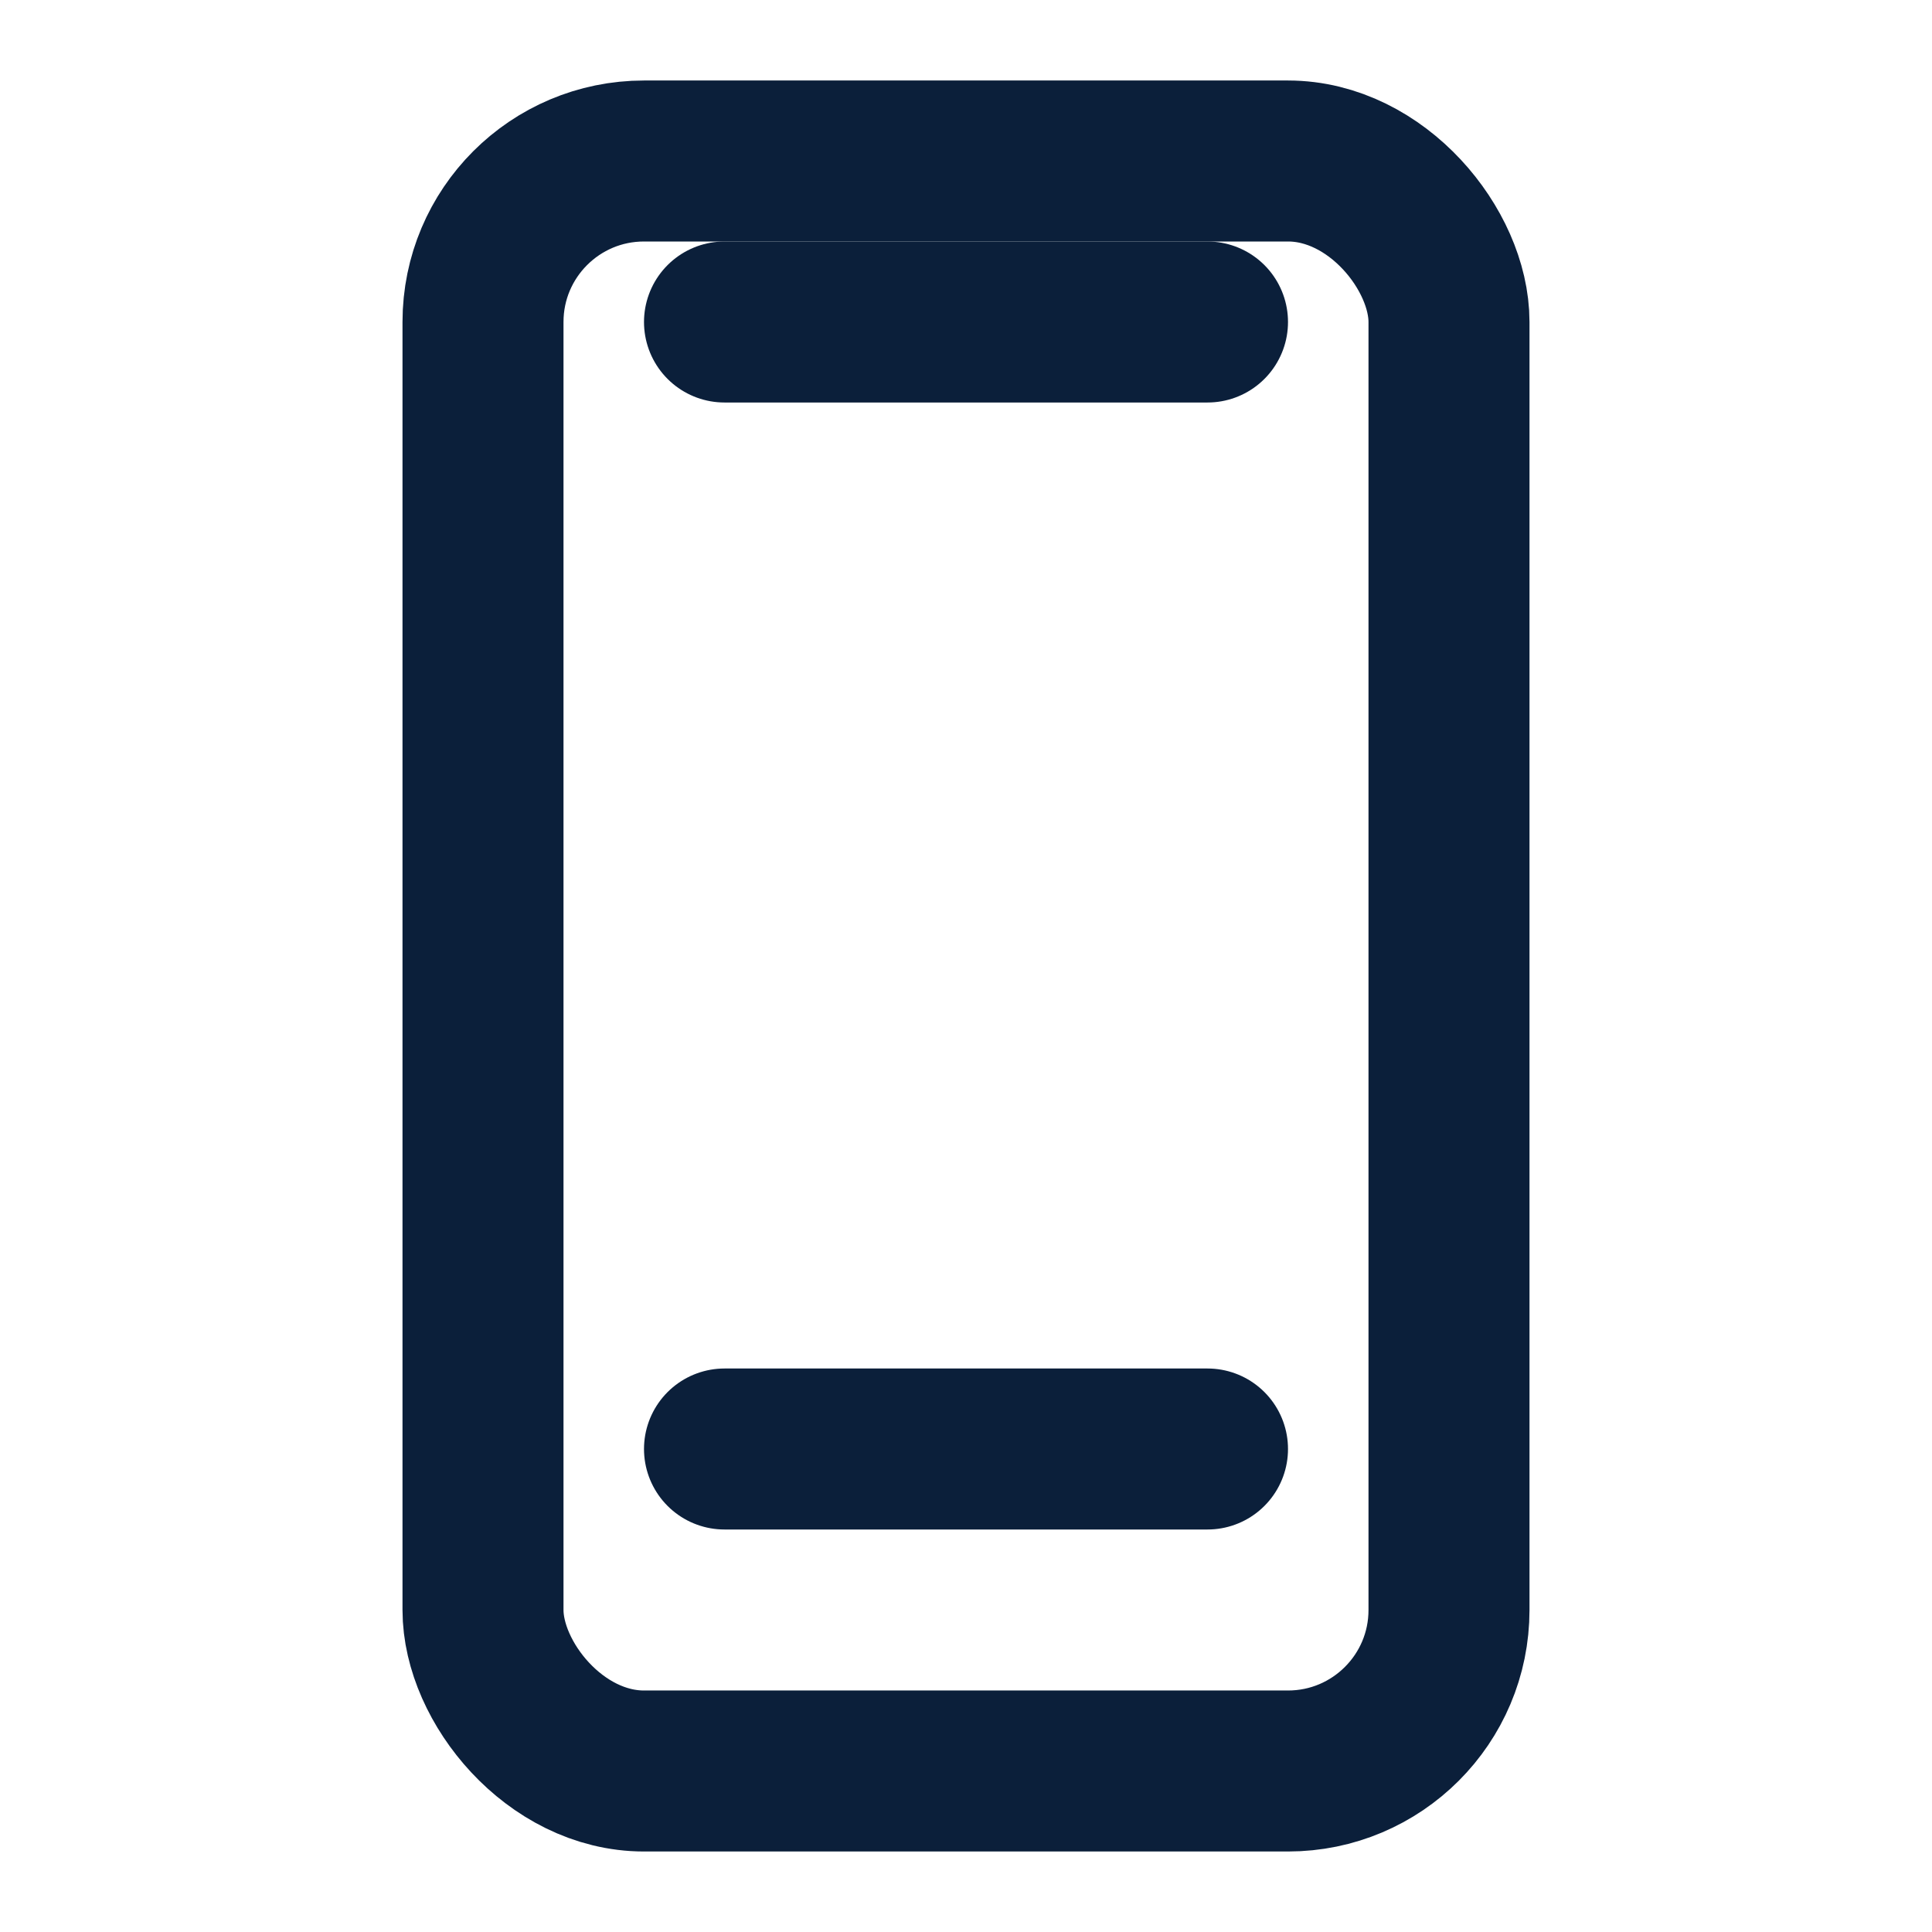 <?xml version="1.0" encoding="UTF-8"?>
<svg xmlns="http://www.w3.org/2000/svg" width="24" height="24" viewBox="0 0 24 24" fill="none" stroke="#0B1F3A" stroke-width="2" stroke-linecap="round" stroke-linejoin="round"><rect x="6" y="2" width="12" height="20" rx="2"/><path d="M9 18h6M9 4h6"/></svg>